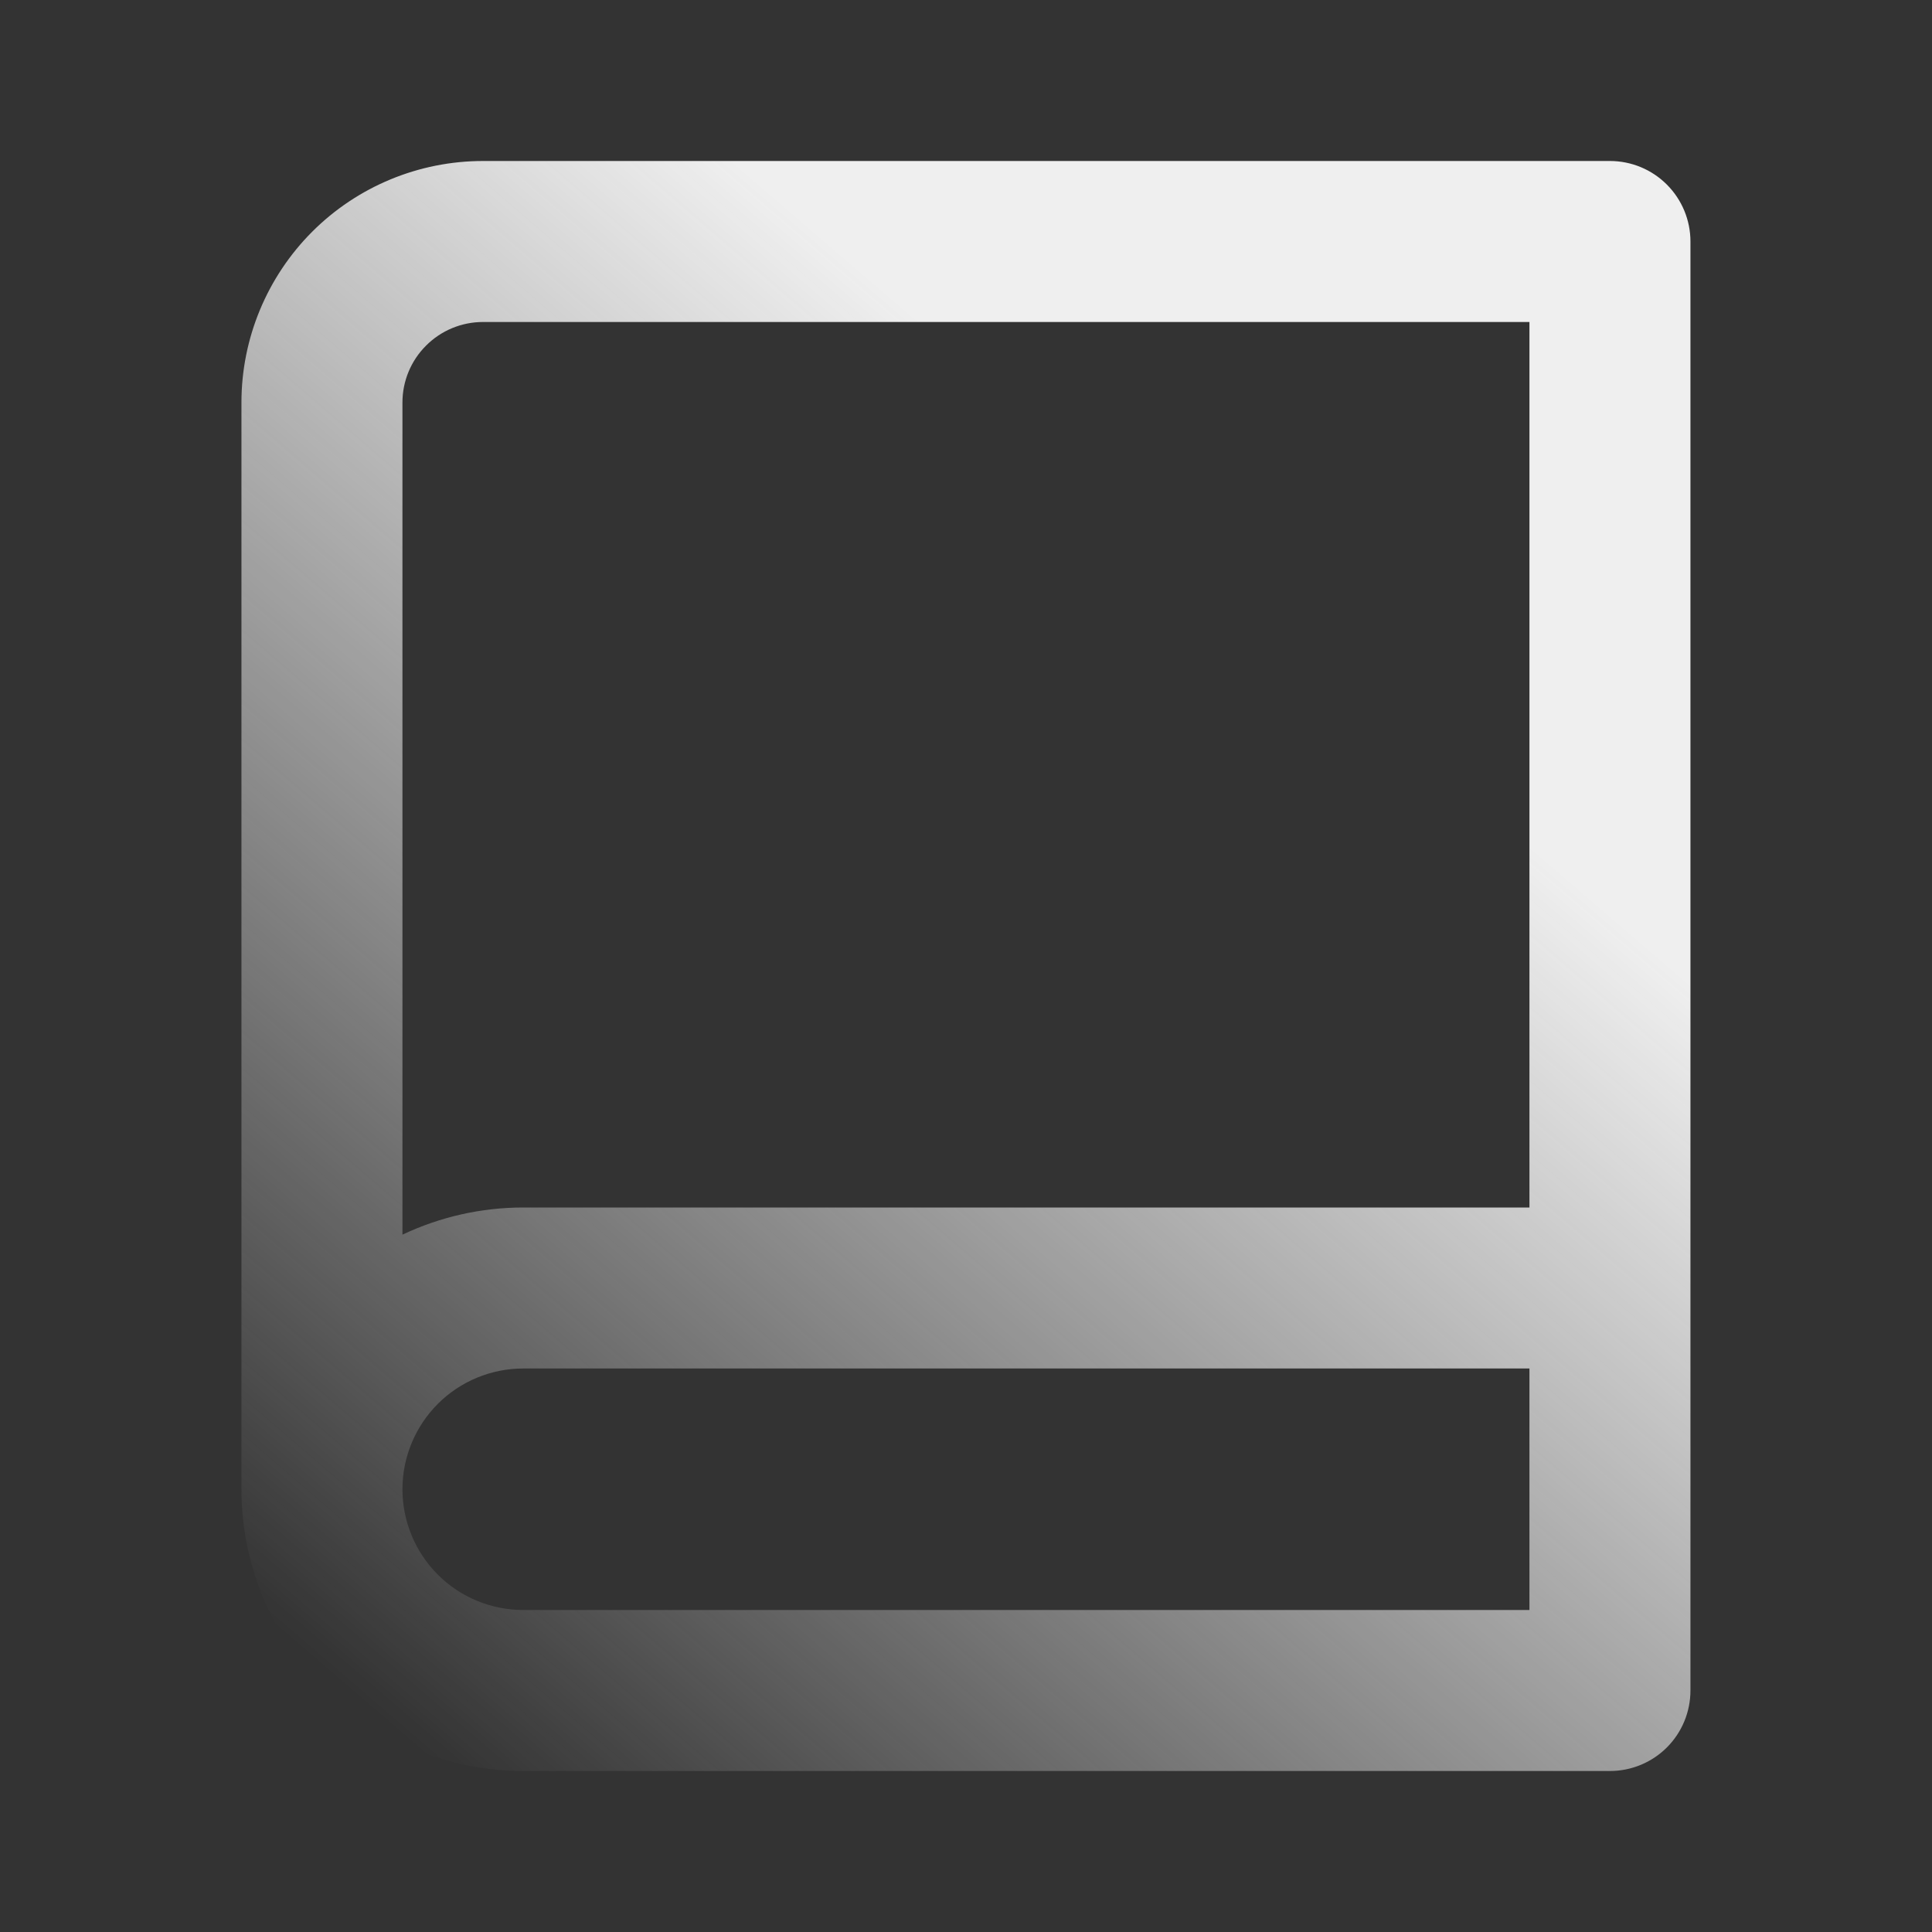 <svg xmlns="http://www.w3.org/2000/svg" width="36" height="36" viewBox="0 0 36 36" fill="none"><rect x="0" y="0" width="36" height="36" fill="#333333" stroke="none"/><path d="M4.499 27.75V7.5C4.499 6.307 4.974 5.162 5.817 4.318C6.661 3.474 7.806 3 8.999 3H29.999C30.397 3 30.779 3.158 31.06 3.44C31.341 3.721 31.499 4.102 31.499 4.5V31.5C31.499 31.898 31.341 32.28 31.06 32.561C30.779 32.842 30.397 33 29.999 33H9.749C8.357 33 7.022 32.447 6.037 31.463C5.053 30.478 4.499 29.143 4.499 27.75ZM28.499 30V25.5H9.749C9.153 25.5 8.58 25.737 8.158 26.159C7.737 26.581 7.499 27.154 7.499 27.75C7.499 28.347 7.737 28.919 8.158 29.341C8.58 29.763 9.153 30 9.749 30H28.499ZM7.499 23.006C8.203 22.673 8.971 22.5 9.749 22.5H28.499V6H8.999C8.602 6 8.22 6.158 7.939 6.44C7.657 6.721 7.499 7.102 7.499 7.5V23.006Z" fill="url(#paint0_linear_19201_13421)"></path><defs><linearGradient id="paint0_linear_19201_13421" x1="30.999" y1="3" x2="6.499" y2="31.5" gradientUnits="userSpaceOnUse"><stop offset="0.3" stop-color="#EFEFEF"></stop><stop offset="1" stop-color="white" stop-opacity="0"></stop></linearGradient></defs></svg>